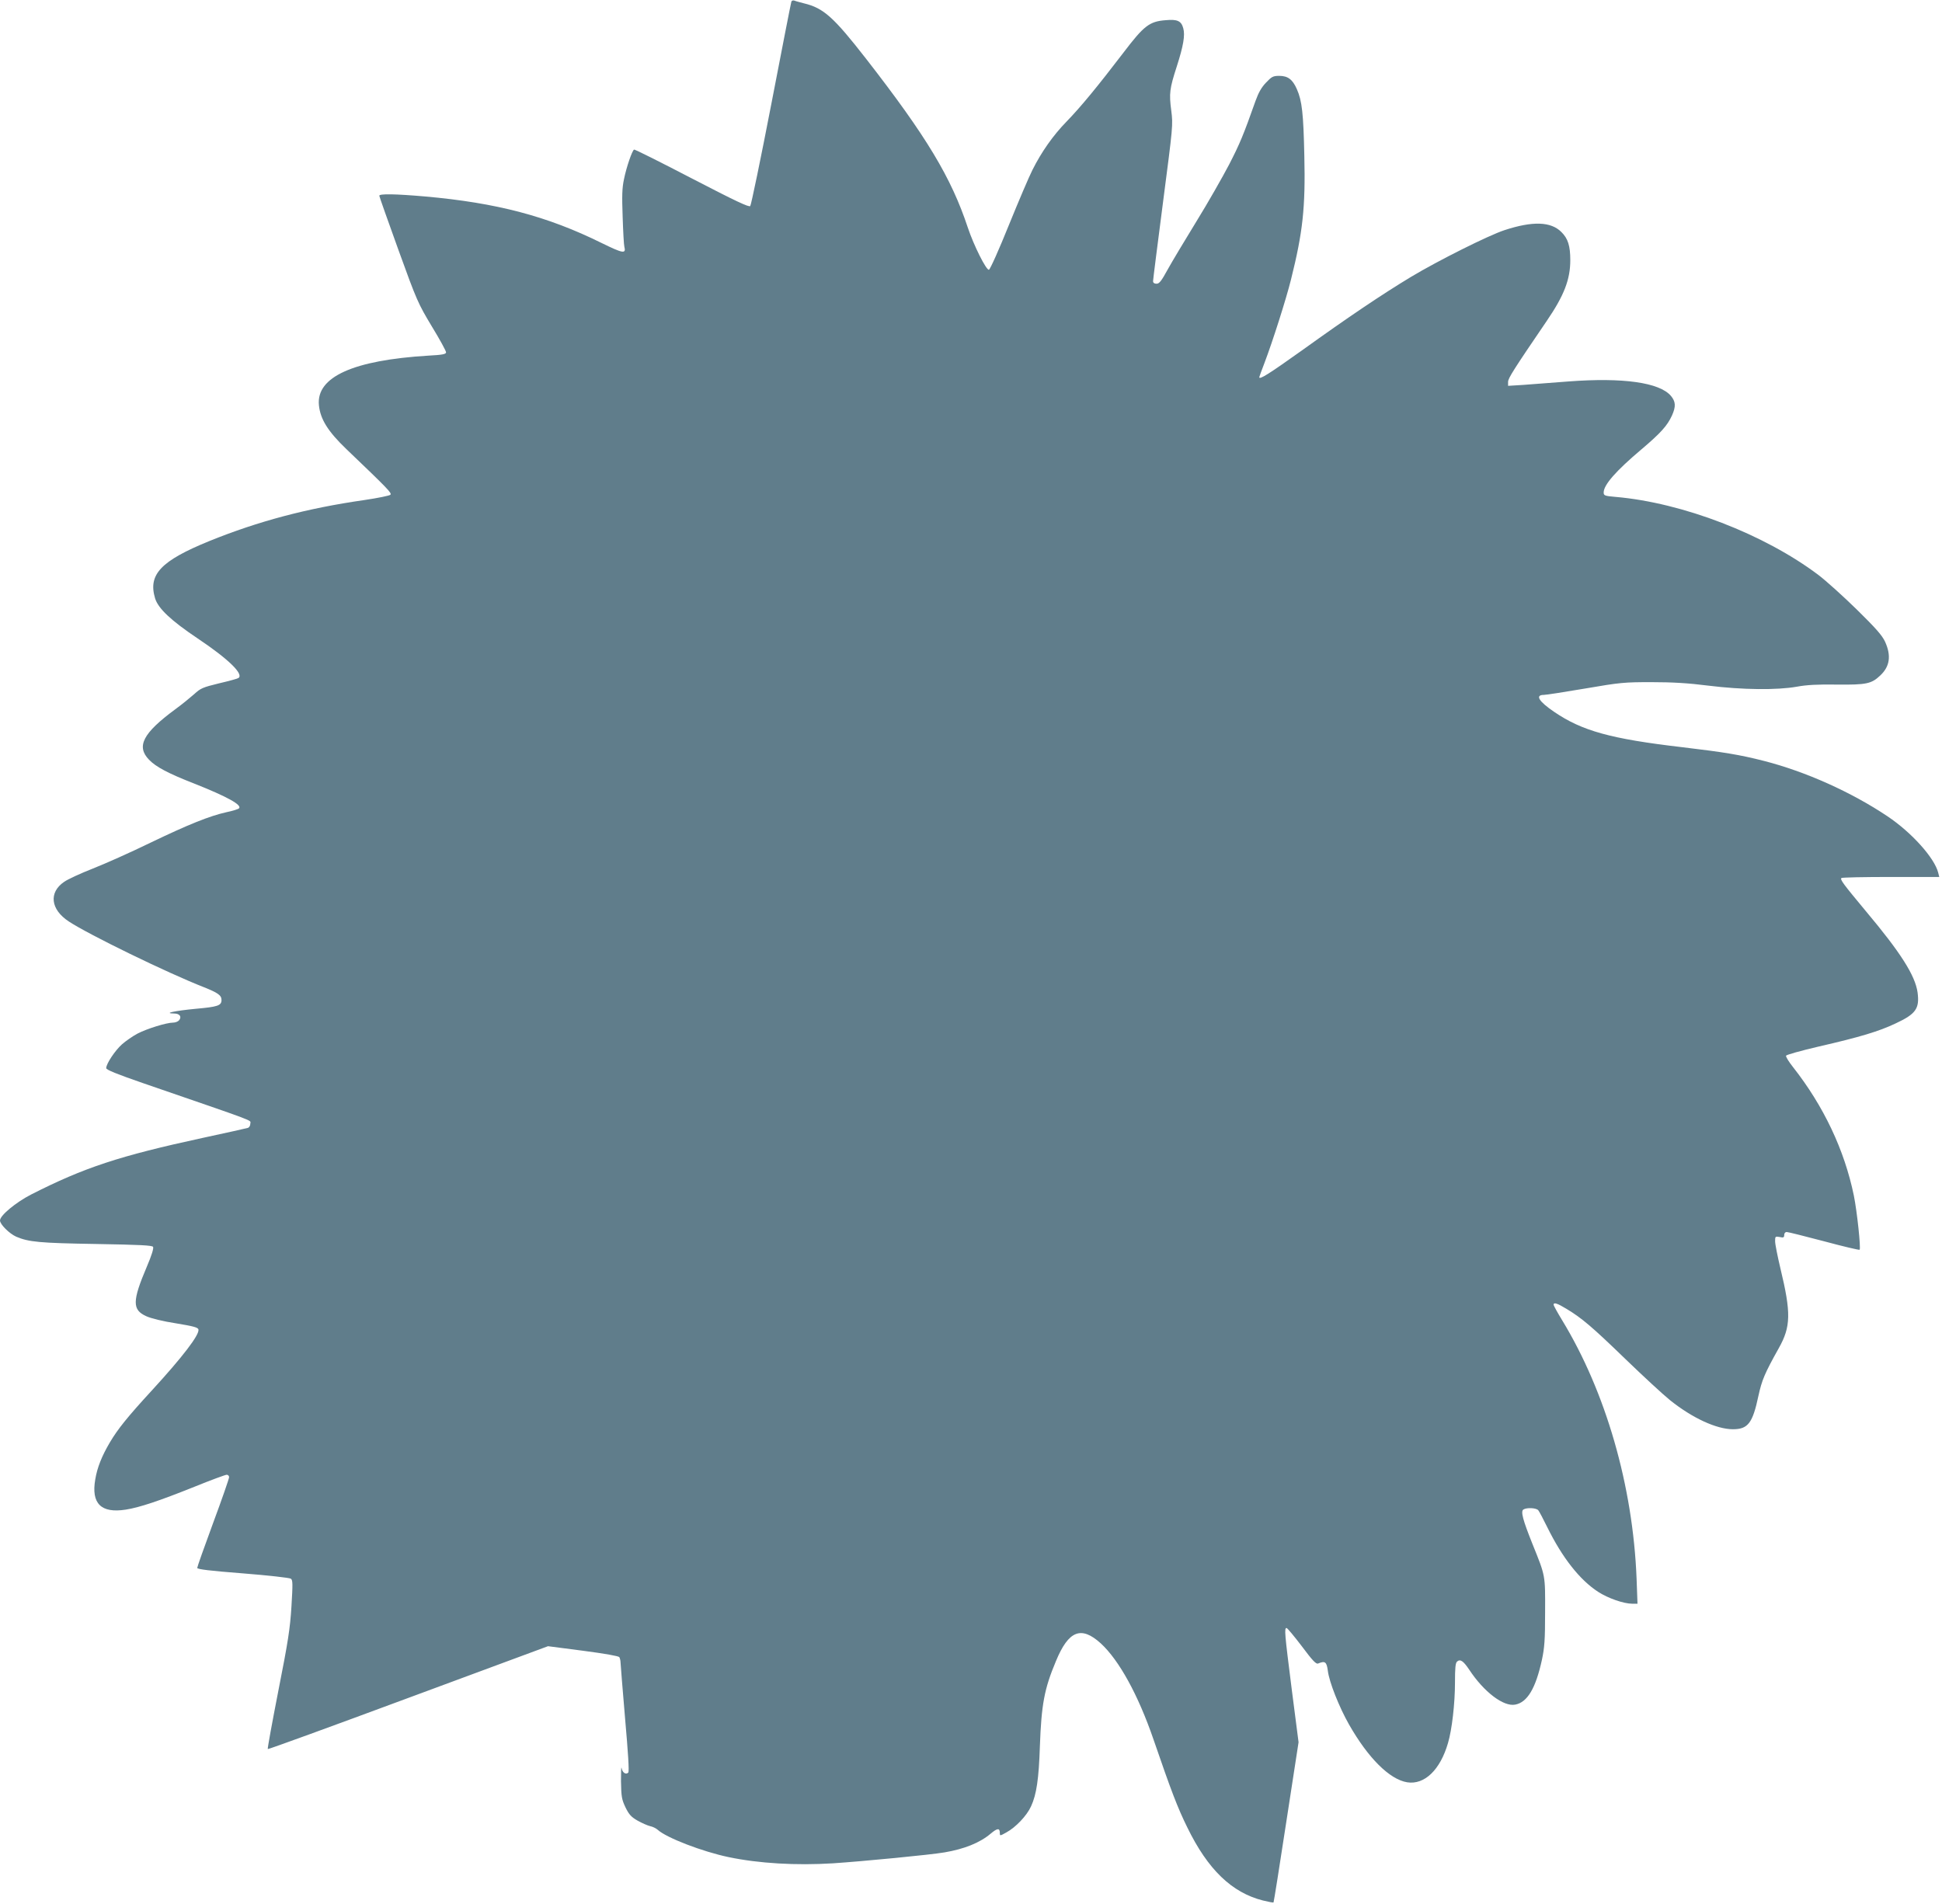 <?xml version="1.0" standalone="no"?>
<!DOCTYPE svg PUBLIC "-//W3C//DTD SVG 20010904//EN"
 "http://www.w3.org/TR/2001/REC-SVG-20010904/DTD/svg10.dtd">
<svg version="1.0" xmlns="http://www.w3.org/2000/svg"
 width="1280pt" height="1255pt" viewBox="0 0 1280 1255"
 preserveAspectRatio="xMidYMid meet">
<g transform="translate(0,1255) scale(0.1,-0.1)"
fill="#607d8b" stroke="none">
<path d="M5216 12539 c-3 -8 -62 -311 -132 -674 -70 -363 -133 -666 -139 -673
-8 -9 -92 30 -385 182 -206 107 -377 193 -381 190 -13 -8 -50 -115 -66 -194
-13 -60 -14 -111 -9 -250 3 -96 8 -184 11 -195 13 -50 -8 -46 -151 24 -356
176 -690 264 -1161 306 -196 17 -303 19 -303 5 0 -5 57 -166 126 -357 121
-335 130 -354 220 -504 52 -85 94 -162 94 -171 0 -12 -21 -17 -117 -22 -494
-30 -739 -140 -721 -326 9 -93 60 -174 181 -290 276 -264 301 -290 290 -301
-6 -6 -84 -22 -173 -35 -376 -54 -697 -139 -1020 -270 -319 -130 -405 -220
-358 -377 20 -67 105 -147 281 -265 202 -135 307 -237 268 -261 -5 -4 -63 -20
-128 -35 -107 -26 -122 -33 -163 -71 -25 -22 -81 -68 -125 -100 -213 -157
-258 -244 -173 -332 46 -48 128 -91 297 -157 217 -86 319 -142 296 -164 -5 -5
-42 -17 -82 -25 -112 -25 -249 -80 -503 -202 -129 -63 -300 -139 -379 -170
-79 -31 -164 -70 -188 -87 -103 -70 -90 -182 30 -261 130 -86 649 -339 892
-434 92 -37 115 -53 115 -84 0 -37 -25 -45 -171 -58 -136 -13 -217 -30 -141
-31 36 0 52 -21 32 -45 -7 -8 -24 -15 -39 -15 -44 0 -172 -40 -234 -72 -32
-17 -78 -49 -103 -71 -45 -40 -104 -128 -104 -157 0 -11 70 -39 243 -99 769
-265 707 -241 707 -266 0 -14 -7 -26 -17 -29 -10 -3 -144 -33 -298 -66 -549
-119 -780 -195 -1130 -373 -101 -52 -205 -138 -205 -171 0 -26 62 -87 107
-107 82 -35 154 -42 526 -48 289 -5 370 -9 376 -19 5 -9 -10 -58 -41 -130 -97
-228 -97 -285 -4 -327 30 -14 111 -34 196 -47 115 -19 146 -27 148 -41 7 -35
-106 -182 -305 -399 -162 -176 -227 -257 -279 -345 -53 -90 -83 -165 -96 -243
-28 -160 38 -225 200 -200 90 14 217 56 454 151 108 44 204 79 212 79 9 0 16
-7 16 -16 0 -9 -47 -145 -105 -301 -58 -157 -105 -290 -105 -297 0 -9 82 -19
301 -36 165 -13 307 -29 316 -35 13 -9 13 -33 4 -183 -9 -146 -22 -230 -86
-554 -41 -210 -73 -384 -70 -386 2 -3 419 149 926 337 l921 341 231 -30 c145
-19 234 -35 239 -42 4 -7 8 -23 8 -34 0 -12 14 -178 30 -370 20 -227 28 -350
21 -357 -16 -16 -39 0 -44 30 -3 15 -4 -24 -4 -87 2 -104 5 -120 30 -173 23
-47 38 -63 80 -87 29 -16 65 -32 82 -36 16 -3 39 -14 50 -24 58 -53 295 -144
467 -180 200 -42 446 -56 688 -41 196 13 643 56 735 72 130 22 233 63 304 123
45 38 61 39 61 5 0 -20 1 -20 42 3 63 34 136 111 164 173 36 78 51 181 58 395
10 276 29 379 106 562 83 201 166 234 295 117 121 -111 247 -340 348 -634 118
-343 158 -448 223 -580 135 -277 293 -429 498 -481 37 -9 68 -15 70 -13 2 2
40 241 84 530 l81 526 -45 349 c-47 371 -50 404 -34 404 5 0 50 -54 101 -121
70 -94 94 -119 107 -113 46 19 56 11 64 -48 9 -75 75 -240 139 -353 127 -223
268 -363 384 -382 114 -18 218 82 269 259 26 87 46 261 46 399 0 95 3 129 14
138 21 18 41 4 80 -54 97 -147 226 -245 303 -230 80 15 135 107 176 295 17 80
21 131 21 315 1 246 3 235 -83 448 -64 160 -79 216 -60 228 22 14 85 11 98 -5
6 -7 33 -58 60 -113 98 -199 213 -346 335 -425 65 -42 168 -78 224 -78 l35 0
-6 164 c-24 613 -203 1232 -491 1705 -31 51 -56 96 -56 102 0 17 25 9 84 -27
102 -61 172 -121 390 -332 116 -112 248 -234 294 -271 146 -117 306 -191 414
-191 99 0 130 40 168 220 23 104 40 146 134 314 80 142 82 232 11 526 -19 80
-35 160 -35 179 0 32 1 33 30 28 25 -6 30 -3 30 13 0 12 7 20 16 20 10 0 120
-28 246 -61 126 -34 232 -59 235 -56 9 10 -17 253 -38 357 -62 301 -199 590
-401 847 -28 35 -48 68 -46 75 2 6 98 33 214 60 270 62 398 100 509 153 133
62 158 98 144 204 -16 112 -111 262 -342 537 -148 178 -170 207 -160 217 3 4
150 7 326 7 l319 0 -7 28 c-24 97 -175 265 -333 371 -240 161 -542 296 -816
366 -161 41 -260 57 -536 90 -473 55 -663 108 -846 233 -102 69 -128 112 -68
112 14 0 137 19 272 42 232 40 259 42 437 42 136 0 242 -6 375 -23 225 -28
453 -30 583 -7 64 12 138 16 265 14 194 -2 227 5 285 60 64 60 73 131 32 222
-20 43 -60 88 -187 213 -89 87 -202 189 -252 227 -357 269 -896 477 -1338 515
-71 6 -78 9 -78 29 0 50 80 142 251 286 126 107 168 154 199 221 27 60 25 92
-7 130 -75 88 -316 122 -673 95 -113 -9 -249 -19 -302 -23 l-98 -6 0 26 c0 24
37 82 255 402 114 167 155 273 155 400 0 94 -15 143 -59 186 -69 69 -189 73
-375 12 -106 -35 -434 -199 -616 -308 -192 -116 -412 -264 -718 -484 -219
-156 -282 -196 -282 -177 0 2 15 44 34 93 53 139 143 421 175 550 78 312 96
474 88 817 -6 278 -15 361 -49 438 -28 64 -59 88 -116 88 -41 0 -50 -5 -87
-44 -30 -31 -50 -66 -70 -122 -80 -226 -103 -281 -174 -419 -43 -82 -139 -251
-215 -374 -76 -124 -162 -267 -190 -318 -41 -75 -55 -93 -73 -93 -15 0 -23 6
-23 17 0 10 30 245 66 523 65 499 66 506 54 601 -15 113 -11 145 36 290 44
137 56 207 43 253 -13 48 -39 60 -115 53 -108 -8 -144 -36 -280 -215 -172
-225 -280 -356 -373 -452 -90 -92 -167 -202 -226 -320 -21 -41 -91 -205 -156
-365 -64 -159 -123 -291 -131 -293 -18 -3 -100 161 -139 278 -109 329 -271
599 -670 1112 -215 276 -281 335 -410 366 -26 7 -54 14 -63 18 -9 3 -18 0 -20
-7z"/>
</g>
</svg>
